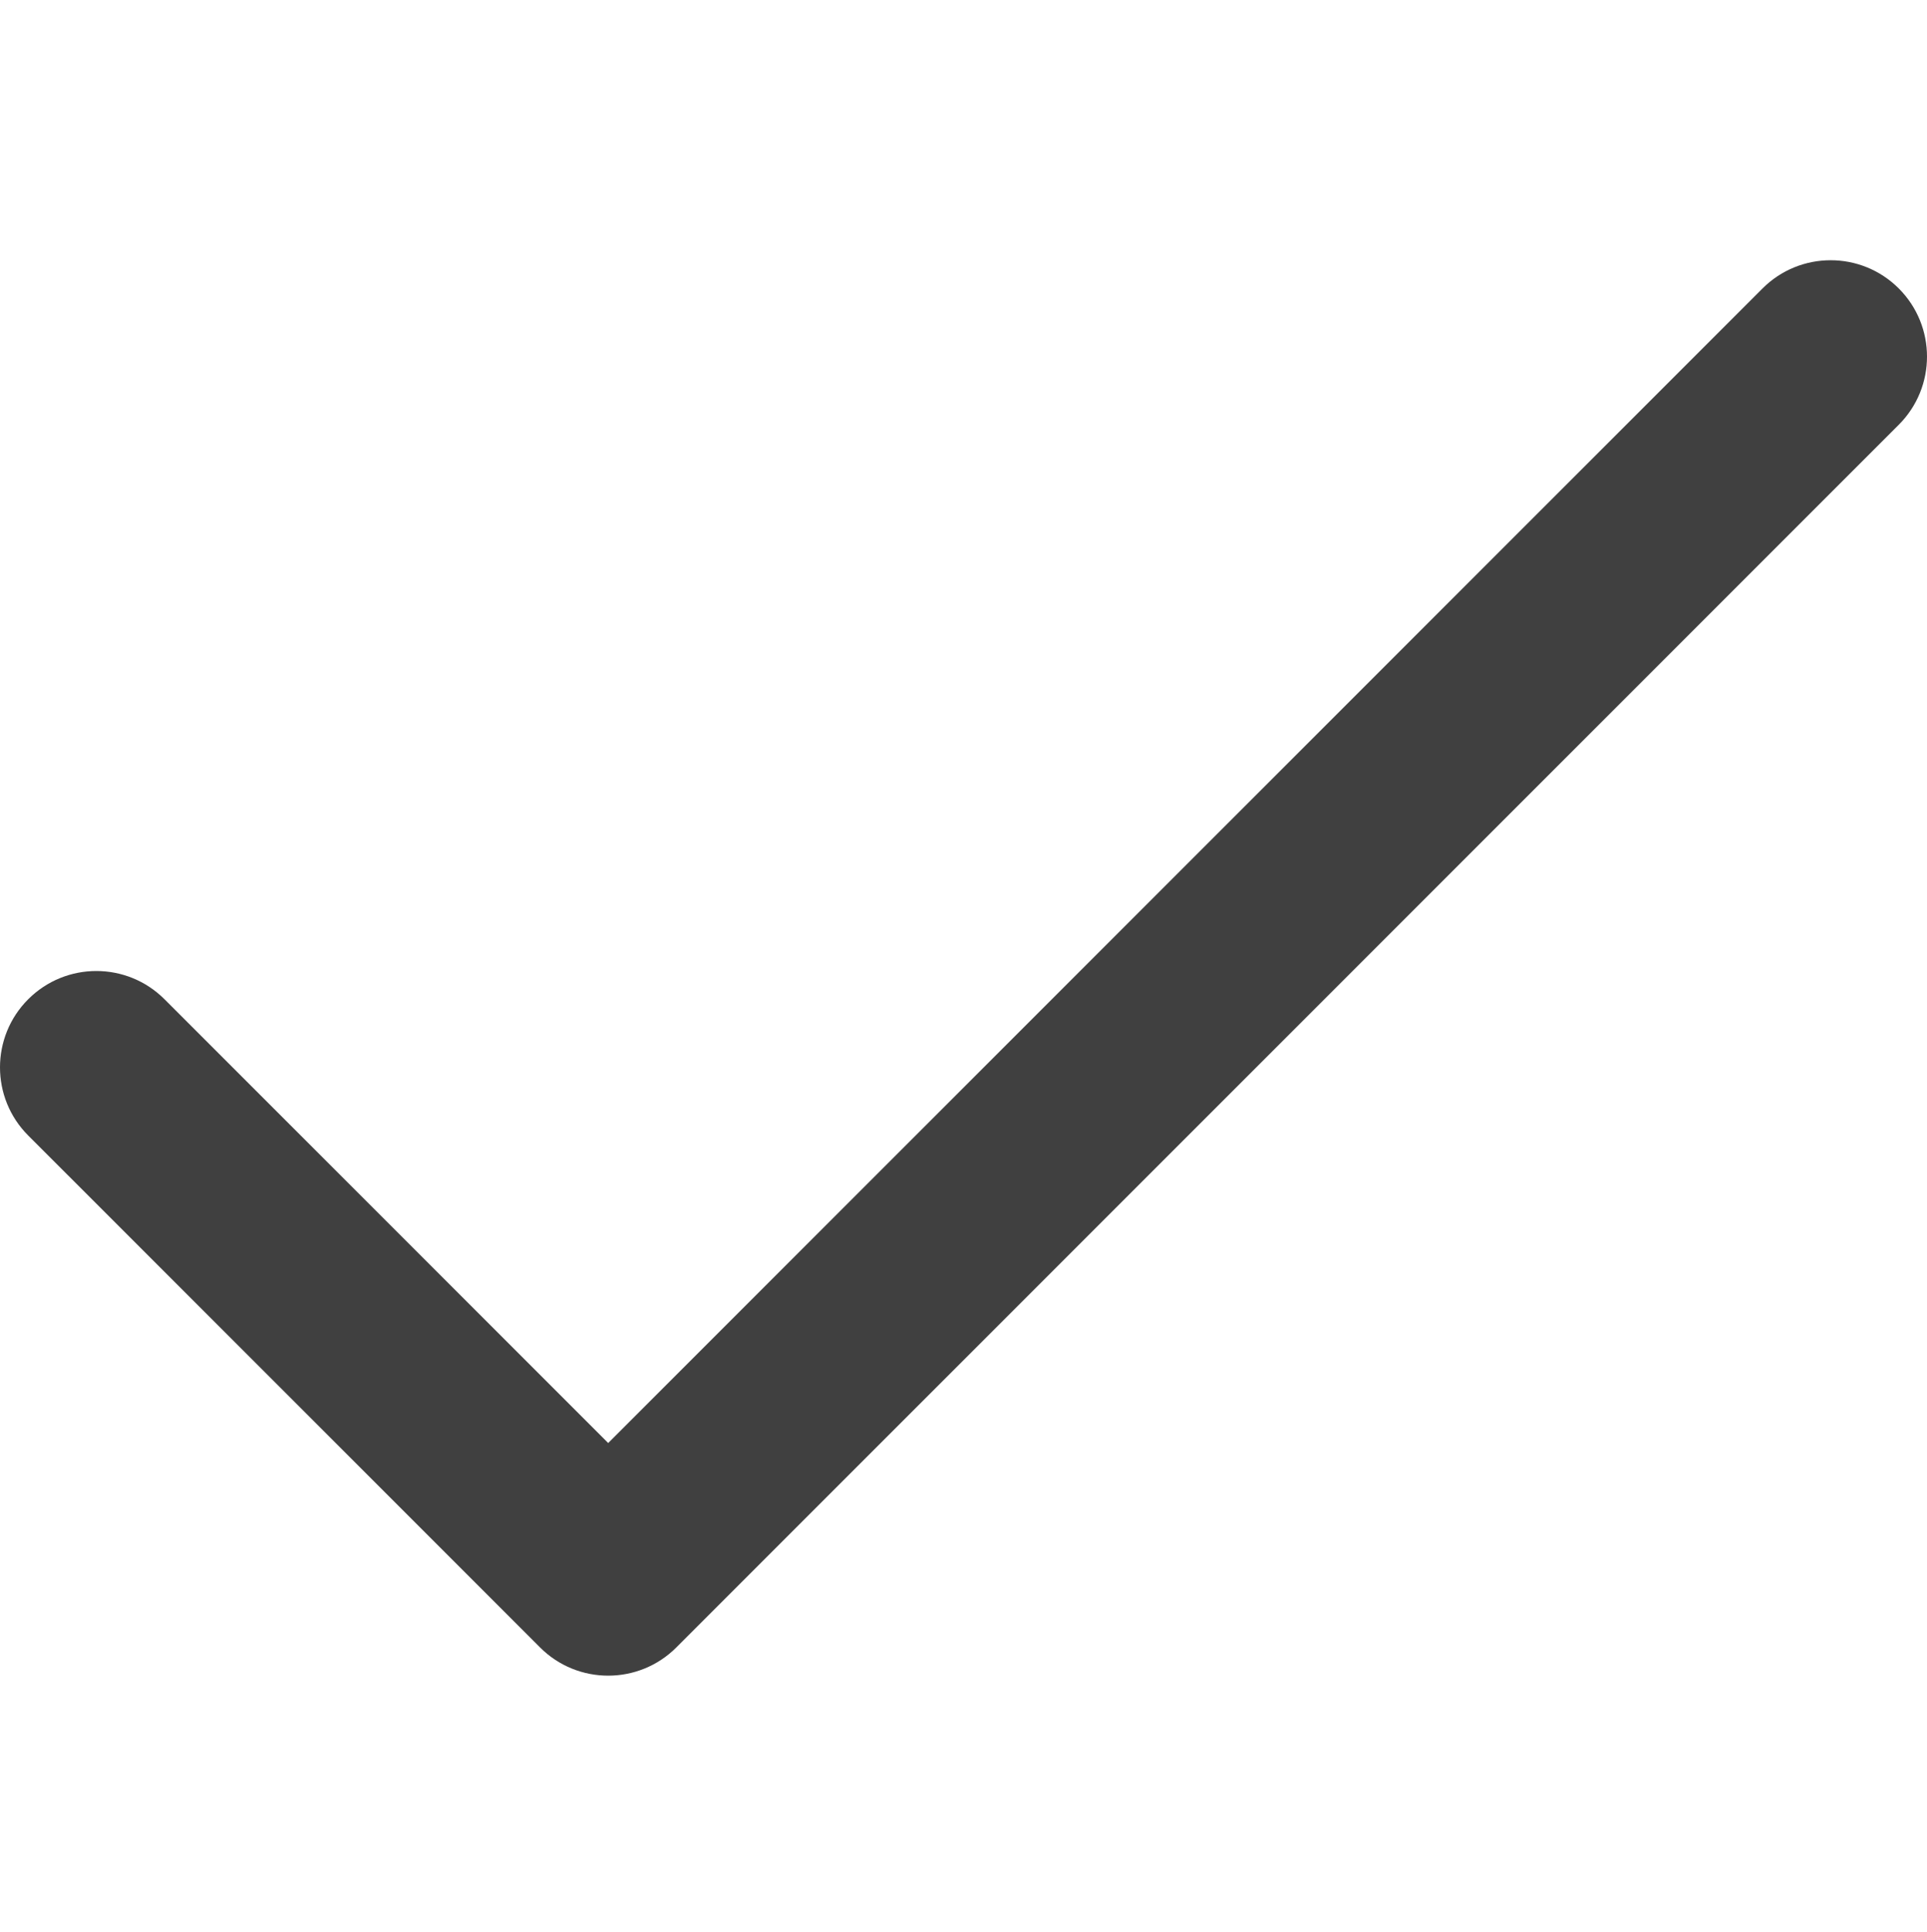 <?xml version="1.0" encoding="UTF-8"?> <svg xmlns="http://www.w3.org/2000/svg" width="425" height="426" viewBox="0 0 425 426" fill="none"> <g clip-path="url(#clip0_94_2)"> <path d="M418.776 63.608C410.478 55.309 397.024 55.309 388.724 63.608L134.136 318.198L36.276 220.339C27.978 212.04 14.524 212.041 6.224 220.339C-2.075 228.637 -2.075 242.091 6.224 250.39L119.11 363.274C127.406 371.572 140.87 371.567 149.162 363.274L418.776 93.66C427.076 85.362 427.075 71.907 418.776 63.608Z" fill="#404040"></path> </g> <defs> <clipPath id="clip0_94_2"> <rect width="425" height="425" fill="white" transform="translate(0 0.94)"></rect> </clipPath> </defs> </svg> 